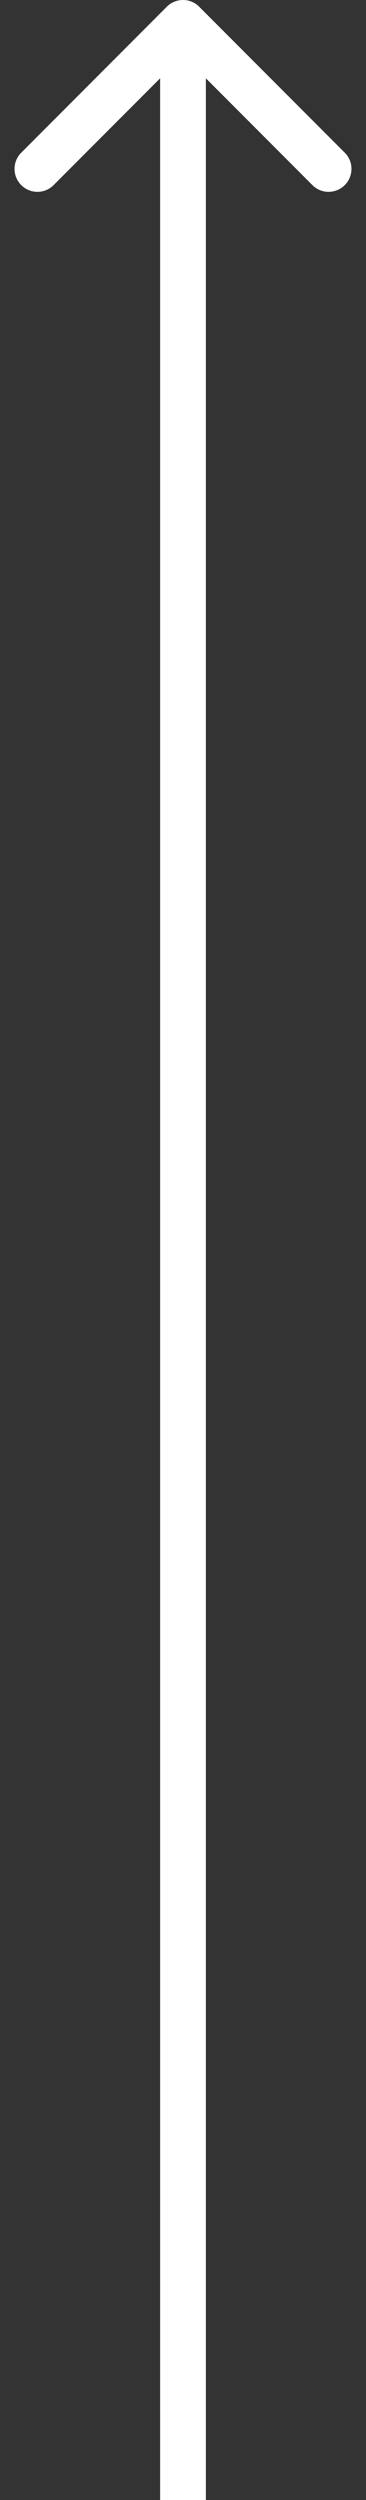 <svg width="16" height="109" viewBox="0 0 16 109" fill="none" xmlns="http://www.w3.org/2000/svg">
<rect x="0" y="0" width="16" height="109" fill="#333333" stroke="none"/>
<path d="M8.707 0.293C8.317 -0.098 7.683 -0.098 7.293 0.293L0.929 6.657C0.538 7.047 0.538 7.681 0.929 8.071C1.319 8.462 1.953 8.462 2.343 8.071L8 2.414L13.657 8.071C14.047 8.462 14.681 8.462 15.071 8.071C15.462 7.681 15.462 7.047 15.071 6.657L8.707 0.293ZM9 109L9 1L7 1L7 109L9 109Z" fill="white"/>
</svg>
